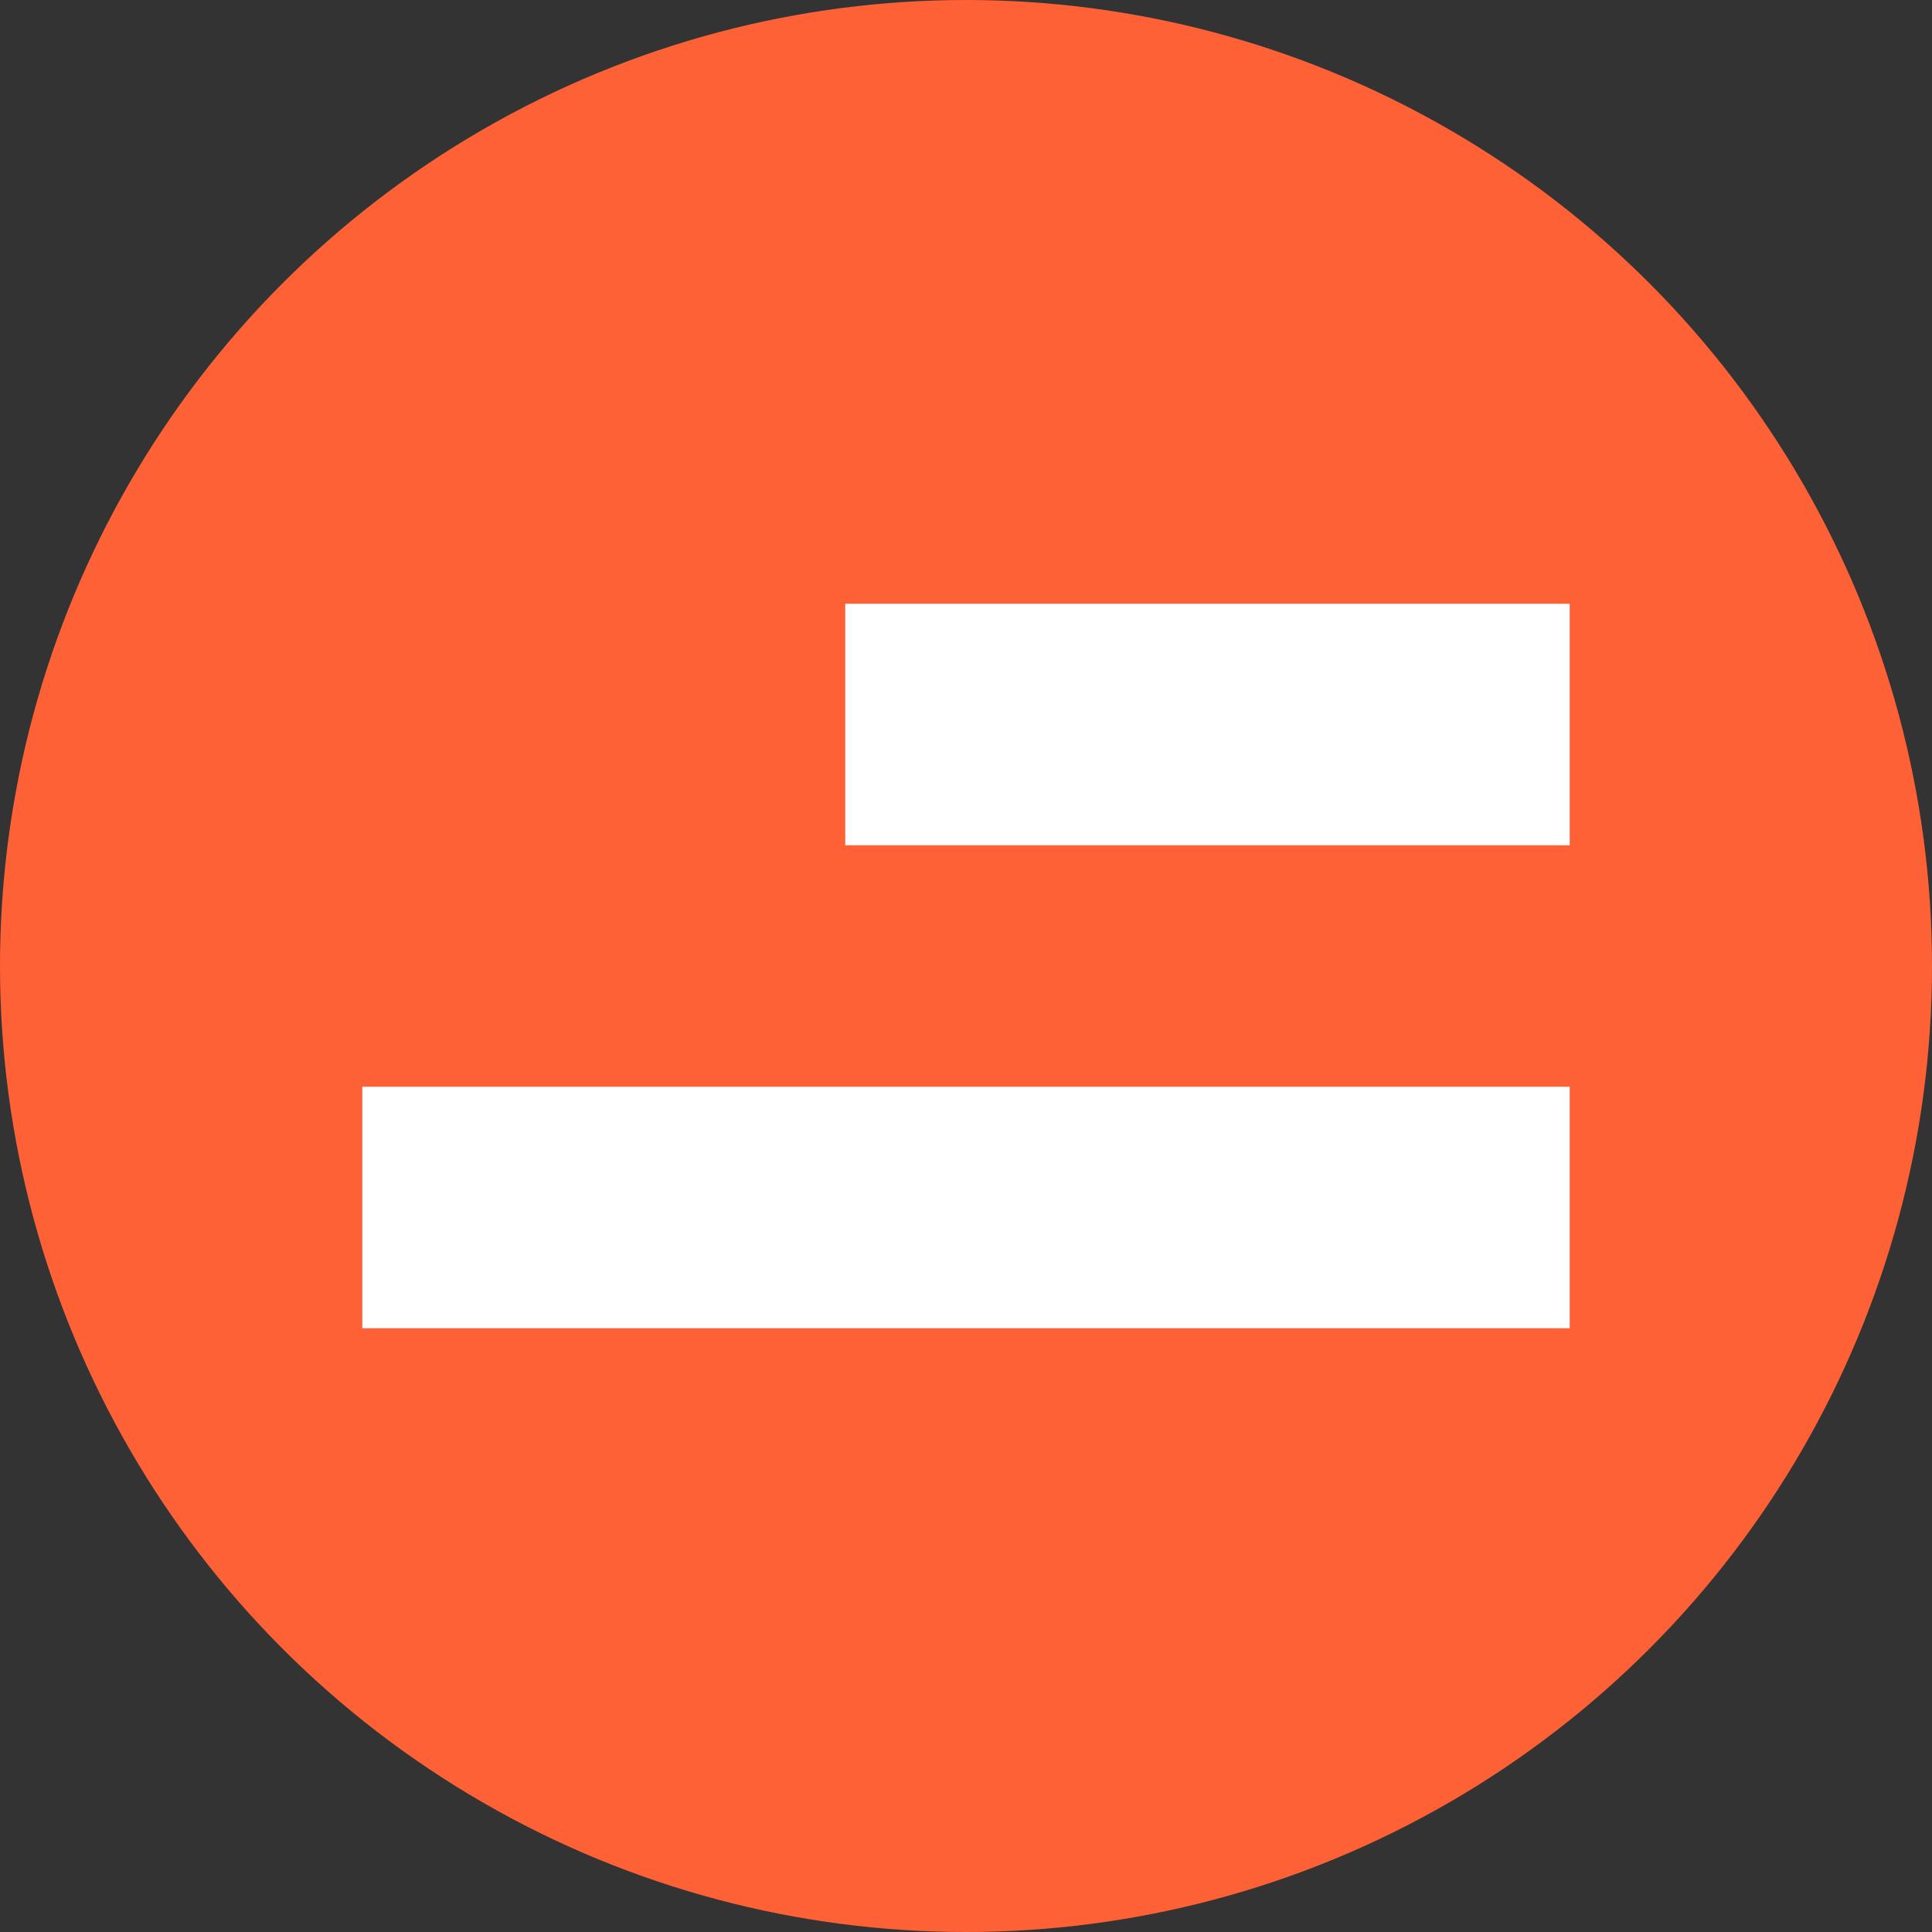 <svg id="Layer_1" data-name="Layer 1" xmlns="http://www.w3.org/2000/svg" viewBox="0 0 320 320">
  <rect x="0" y="0" width="320" height="320" fill="#333333" stroke="none"/>
  <title>Artboard 142</title>
  <circle cx="160" cy="160" r="160" style="fill: #ff6136"/>
  <rect x="140" y="100" width="119.99" height="40" style="fill: #fff"/>
  <rect x="60.01" y="180" width="199.98" height="40" style="fill: #fff"/>
</svg>
